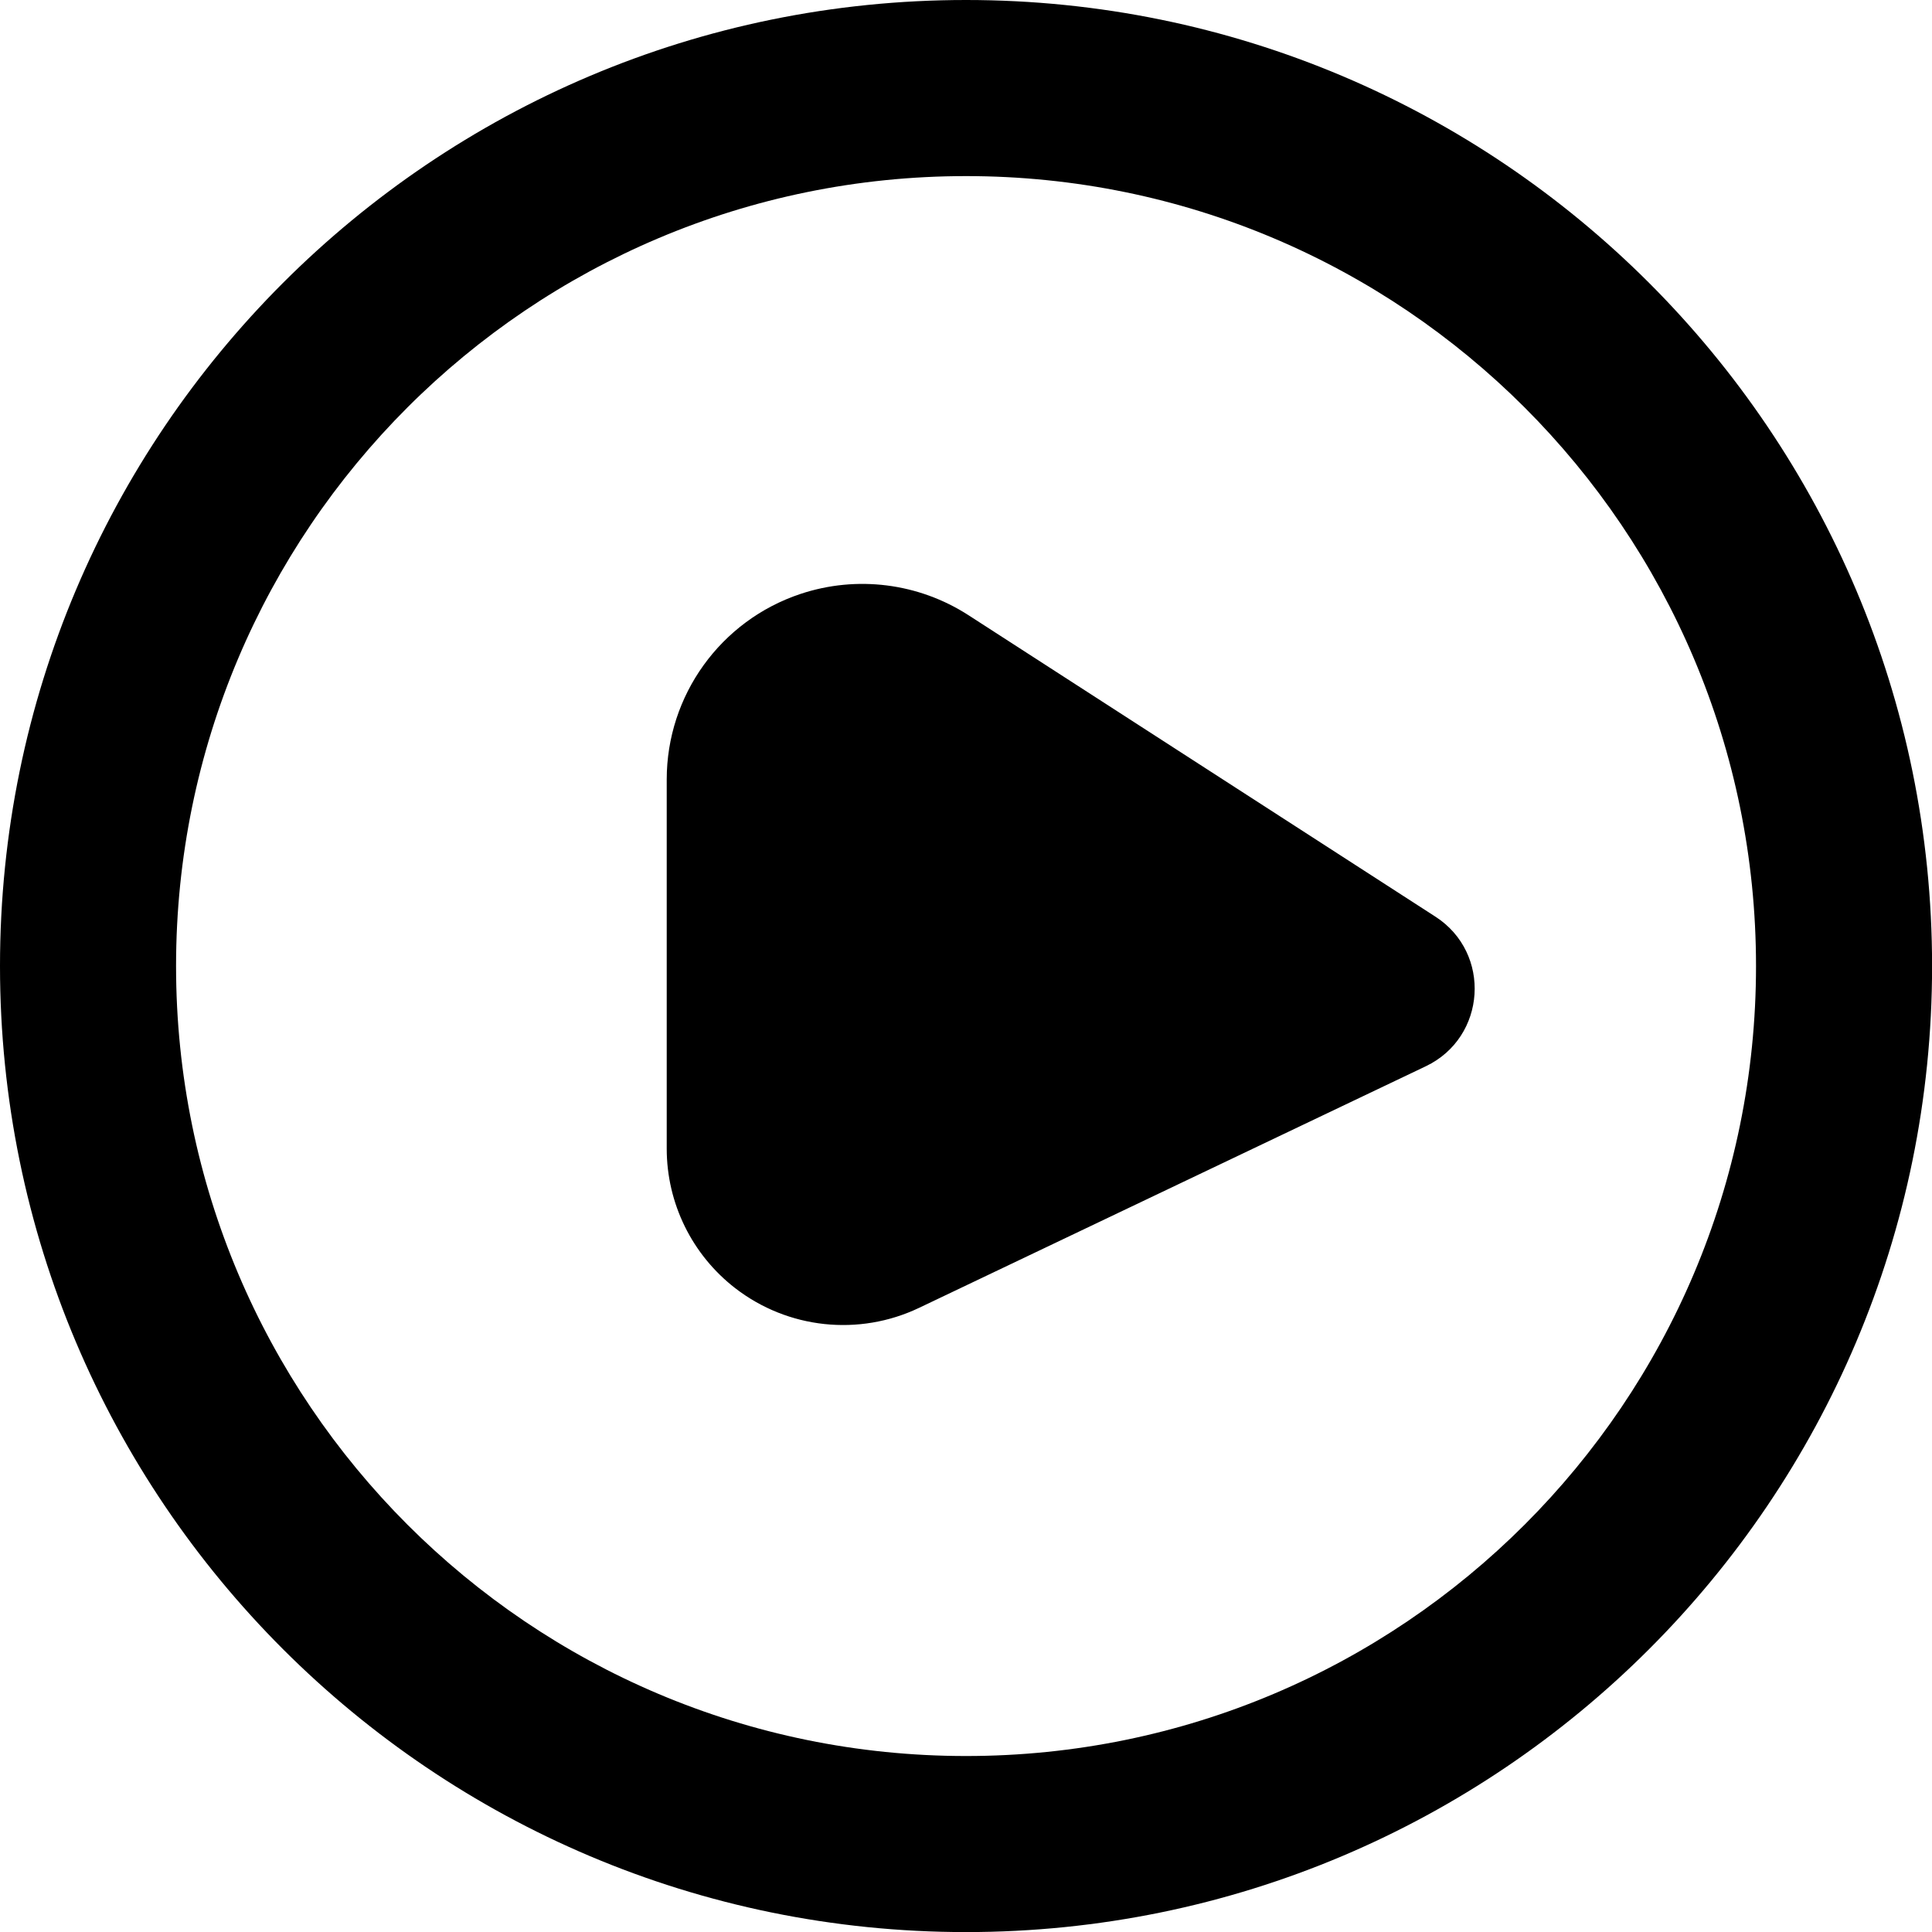 <?xml version="1.0" encoding="UTF-8"?><svg xmlns="http://www.w3.org/2000/svg" xmlns:xlink="http://www.w3.org/1999/xlink" height="489.2" preserveAspectRatio="xMidYMid meet" version="1.0" viewBox="0.0 0.0 489.2 489.2" width="489.2" zoomAndPan="magnify"><g id="change1_1"><path d="M244.61,0C109.52,0,0,109.52,0,244.61s109.52,244.61,244.61,244.61s244.61-109.52,244.61-244.61S379.71,0,244.61,0z M244.61,444.64c-110.47,0-200.03-89.55-200.03-200.03S134.14,44.59,244.61,44.59s200.03,89.55,200.03,200.03 S355.08,444.64,244.61,444.64z M361.02,269.99l-128.3,61.17c-15.21,7.25-33.2,5.33-46.54-4.97l0,0 c-10.95-8.46-17.36-21.51-17.36-35.34v-93.47c0-21.32,13.64-40.25,33.87-46.99h0c14.26-4.75,29.9-2.77,42.53,5.38l118.23,76.33 C377.75,241.32,376.38,262.66,361.02,269.99z"/></g></svg>